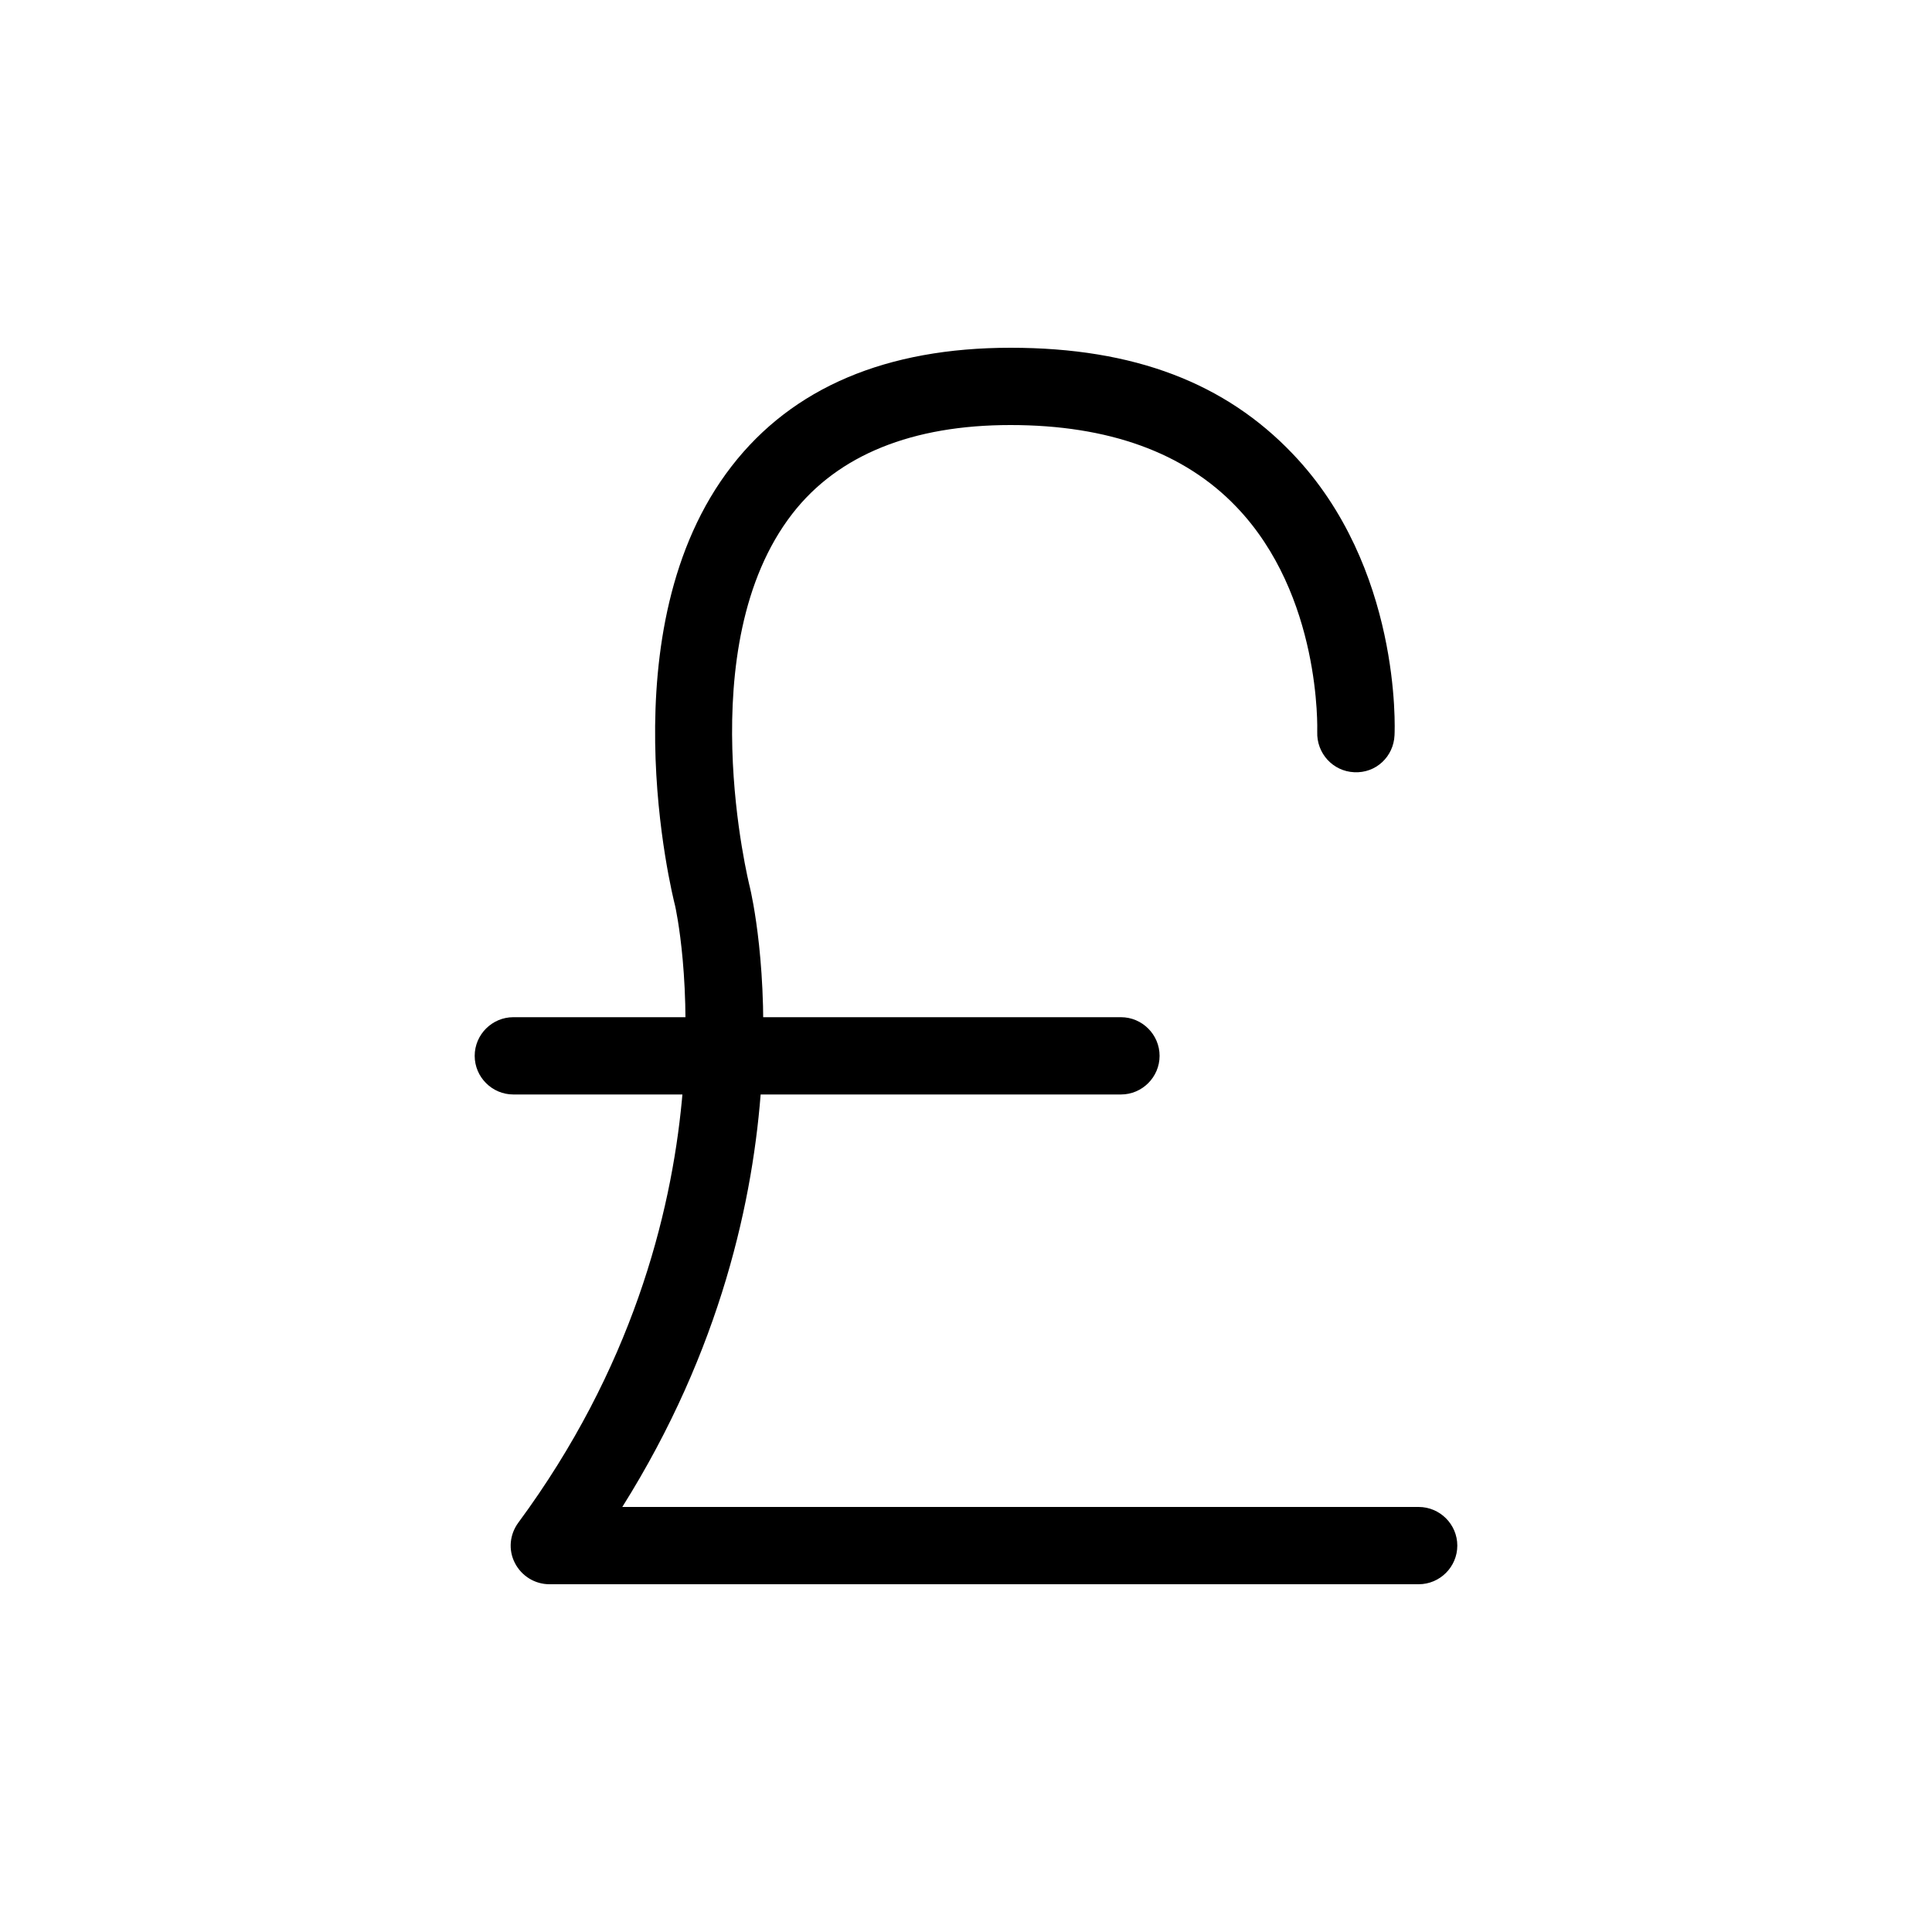 <?xml version="1.0" encoding="UTF-8"?><svg id="Layer_1" xmlns="http://www.w3.org/2000/svg" viewBox="0 0 100 100"><path d="M73.44,82H28.44c-.75,0-1.44-.42-1.79-1.1s-.27-1.48.18-2.09c11.72-15.89,8.15-31.78,8.11-31.94-.14-.55-3.58-14.35,2.93-22.74,3.15-4.07,8.01-6.13,14.44-6.13s11.13,1.85,14.6,5.49c5.61,5.87,5.29,14.22,5.27,14.57-.05,1.1-.96,1.97-2.09,1.91-1.1-.05-1.95-.98-1.91-2.09,0-.12.22-7.06-4.19-11.65-2.69-2.81-6.62-4.23-11.69-4.23s-8.92,1.54-11.28,4.58c-5.33,6.86-2.24,19.21-2.21,19.33.17.7,3.63,15.8-6.6,32.09h41.22c1.1,0,2,.9,2,2s-.9,2-2,2Z"/><path d="M58.02,56.65h-31.45c-1.1,0-2-.9-2-2s.9-2,2-2h31.45c1.1,0,2,.9,2,2s-.9,2-2,2Z"/></svg>